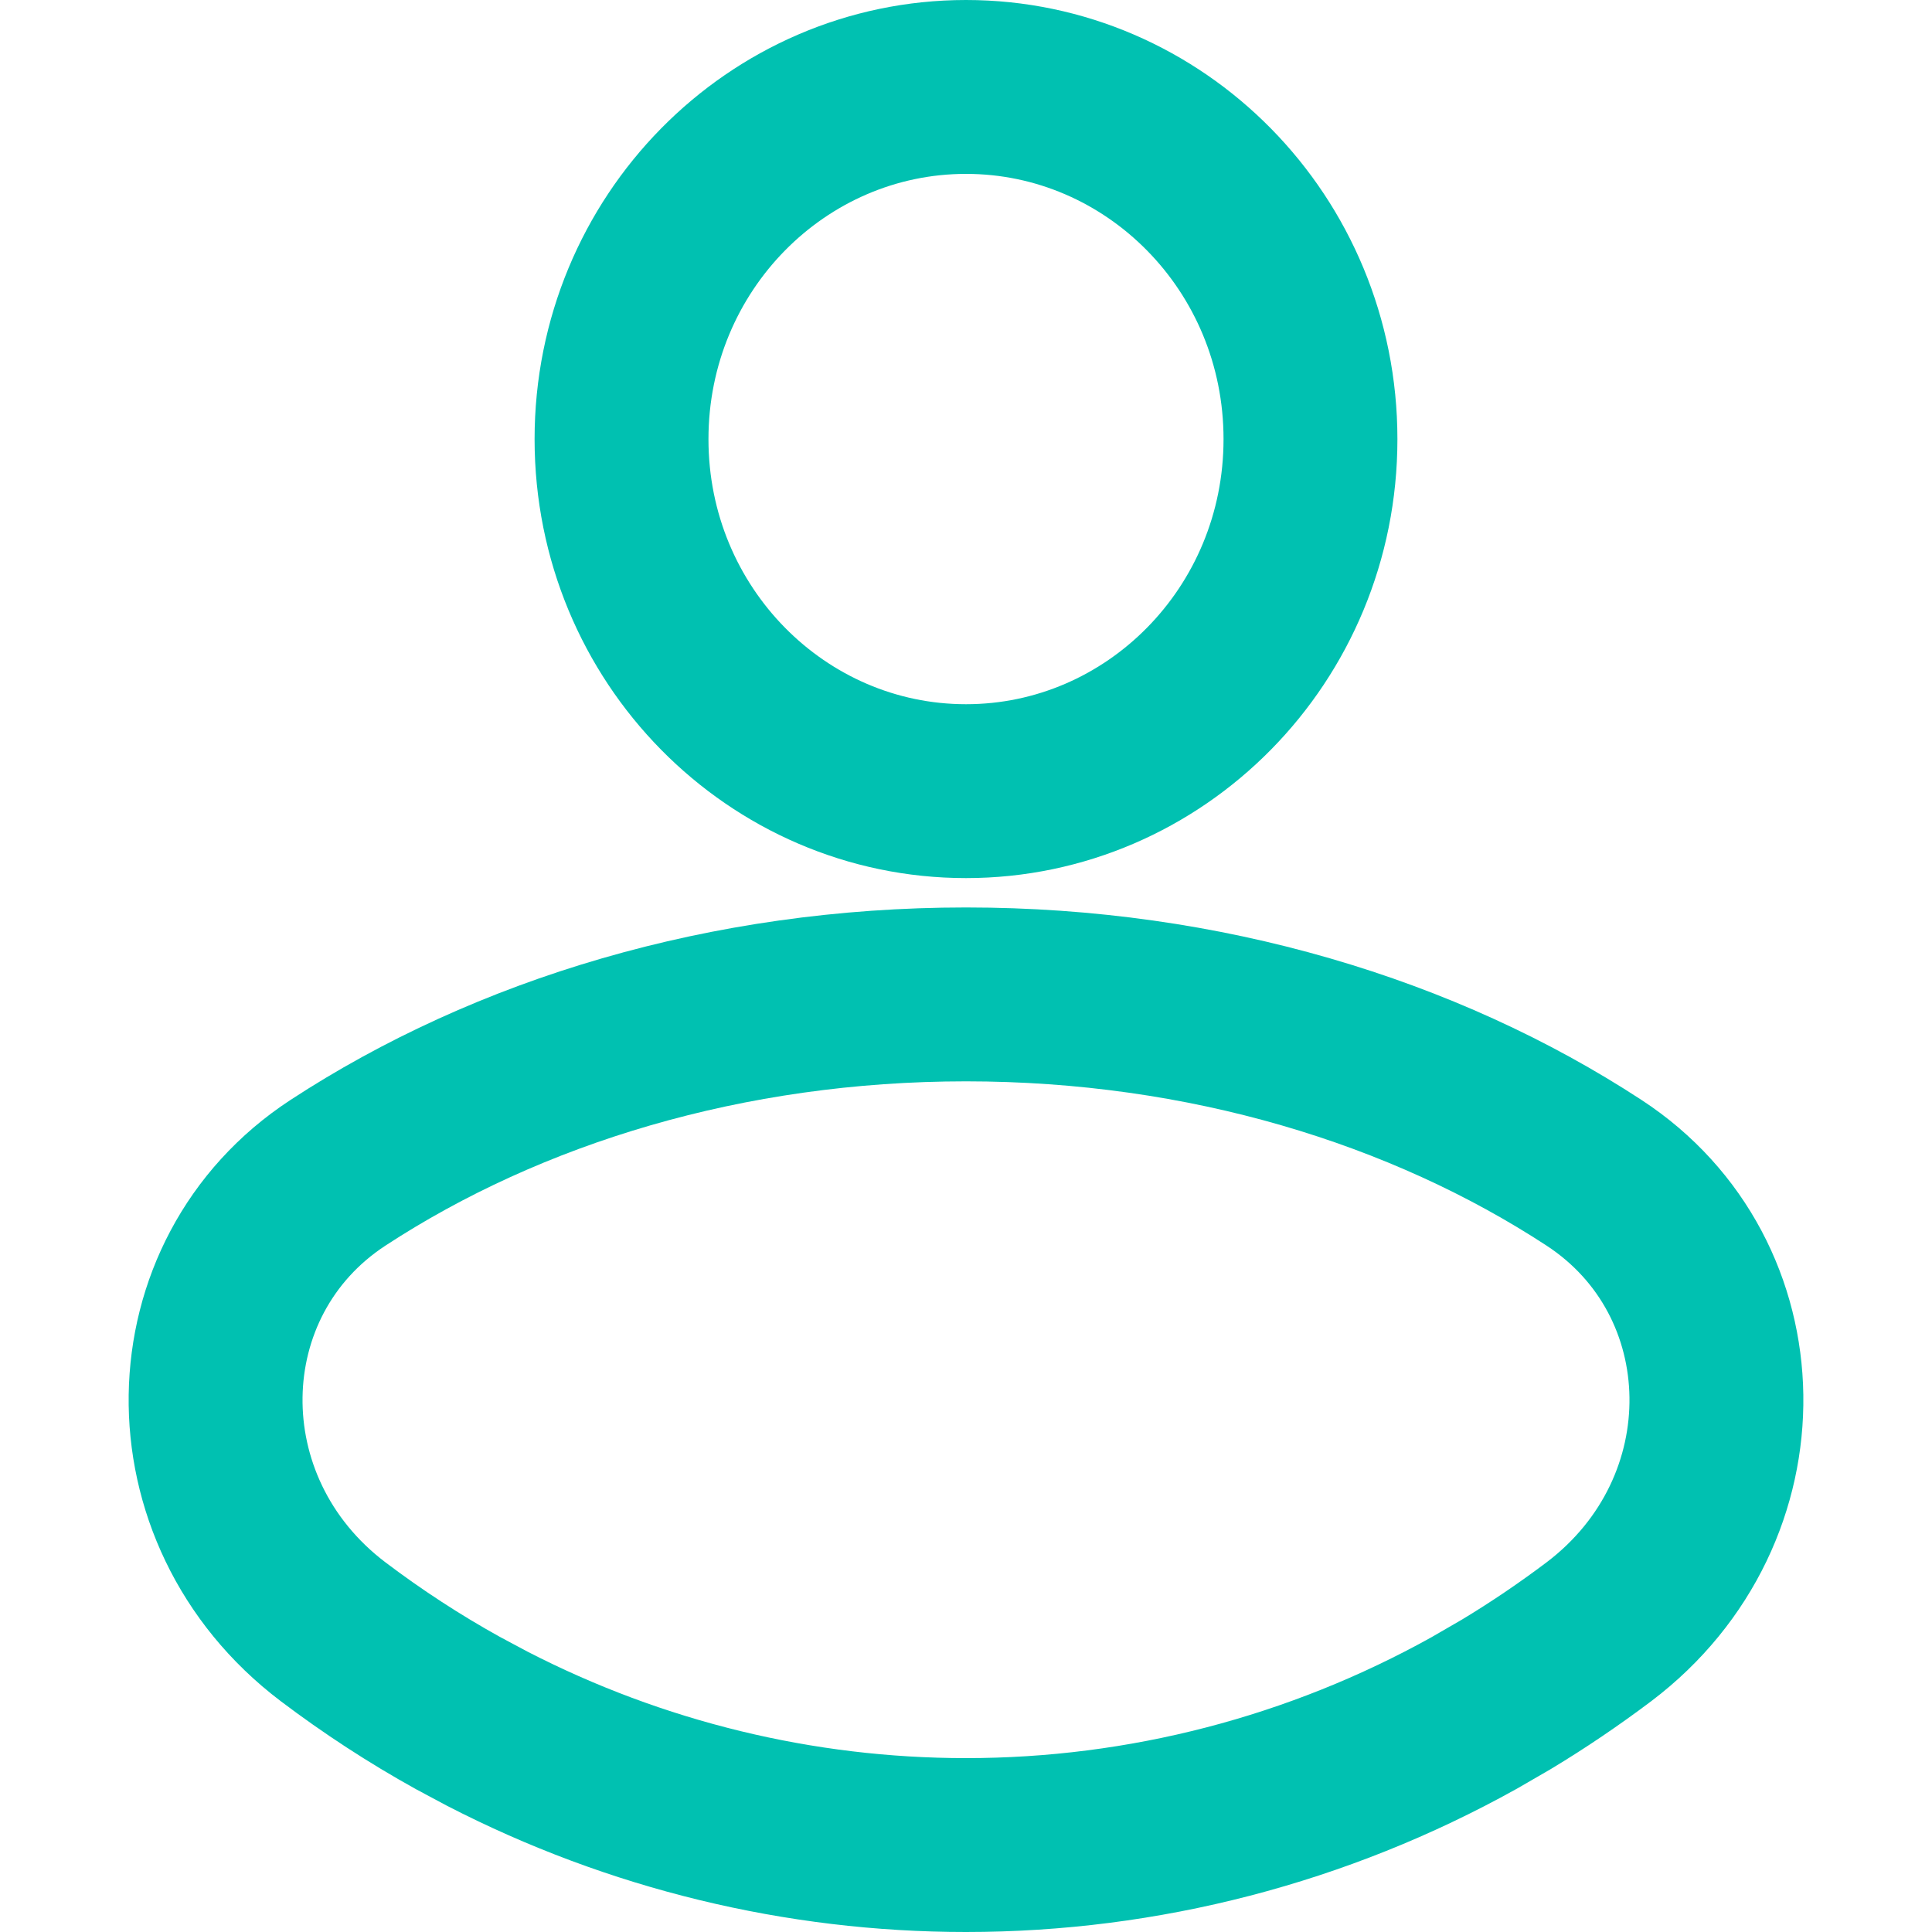 <svg width="20" height="20" viewBox="0 0 20 20" fill="none" xmlns="http://www.w3.org/2000/svg">
<g clip-path="url(#clip0_2787_4035)">
<g clip-path="url(#clip1_2787_4035)">
<path d="M10 10.294C12.472 10.294 14.737 10.987 16.502 12.141C18.155 13.222 18.208 15.637 16.553 16.891C16.245 17.123 15.925 17.34 15.595 17.539L15.26 17.733C13.646 18.631 11.837 19.1 10 19.1C8.278 19.1 6.58 18.687 5.045 17.896L4.74 17.733C4.289 17.483 3.857 17.201 3.447 16.891C1.792 15.637 1.845 13.222 3.498 12.141C5.263 10.987 7.528 10.294 10 10.294ZM10 0.9C11.955 0.9 13.566 2.518 13.566 4.546C13.566 6.574 11.955 8.19 10 8.19C8.045 8.19 6.434 6.574 6.434 4.546C6.434 2.518 8.045 0.9 10 0.9Z" stroke="#00C1B1" stroke-width="1.8"/>
</g>
</g>
<defs>
<clipPath id="clip0_2787_4035">
<rect width="20" height="20" fill="white"/>
</clipPath>
<clipPath id="clip1_2787_4035">
<rect width="20" height="20" fill="white"/>
</clipPath>
</defs>
</svg>
